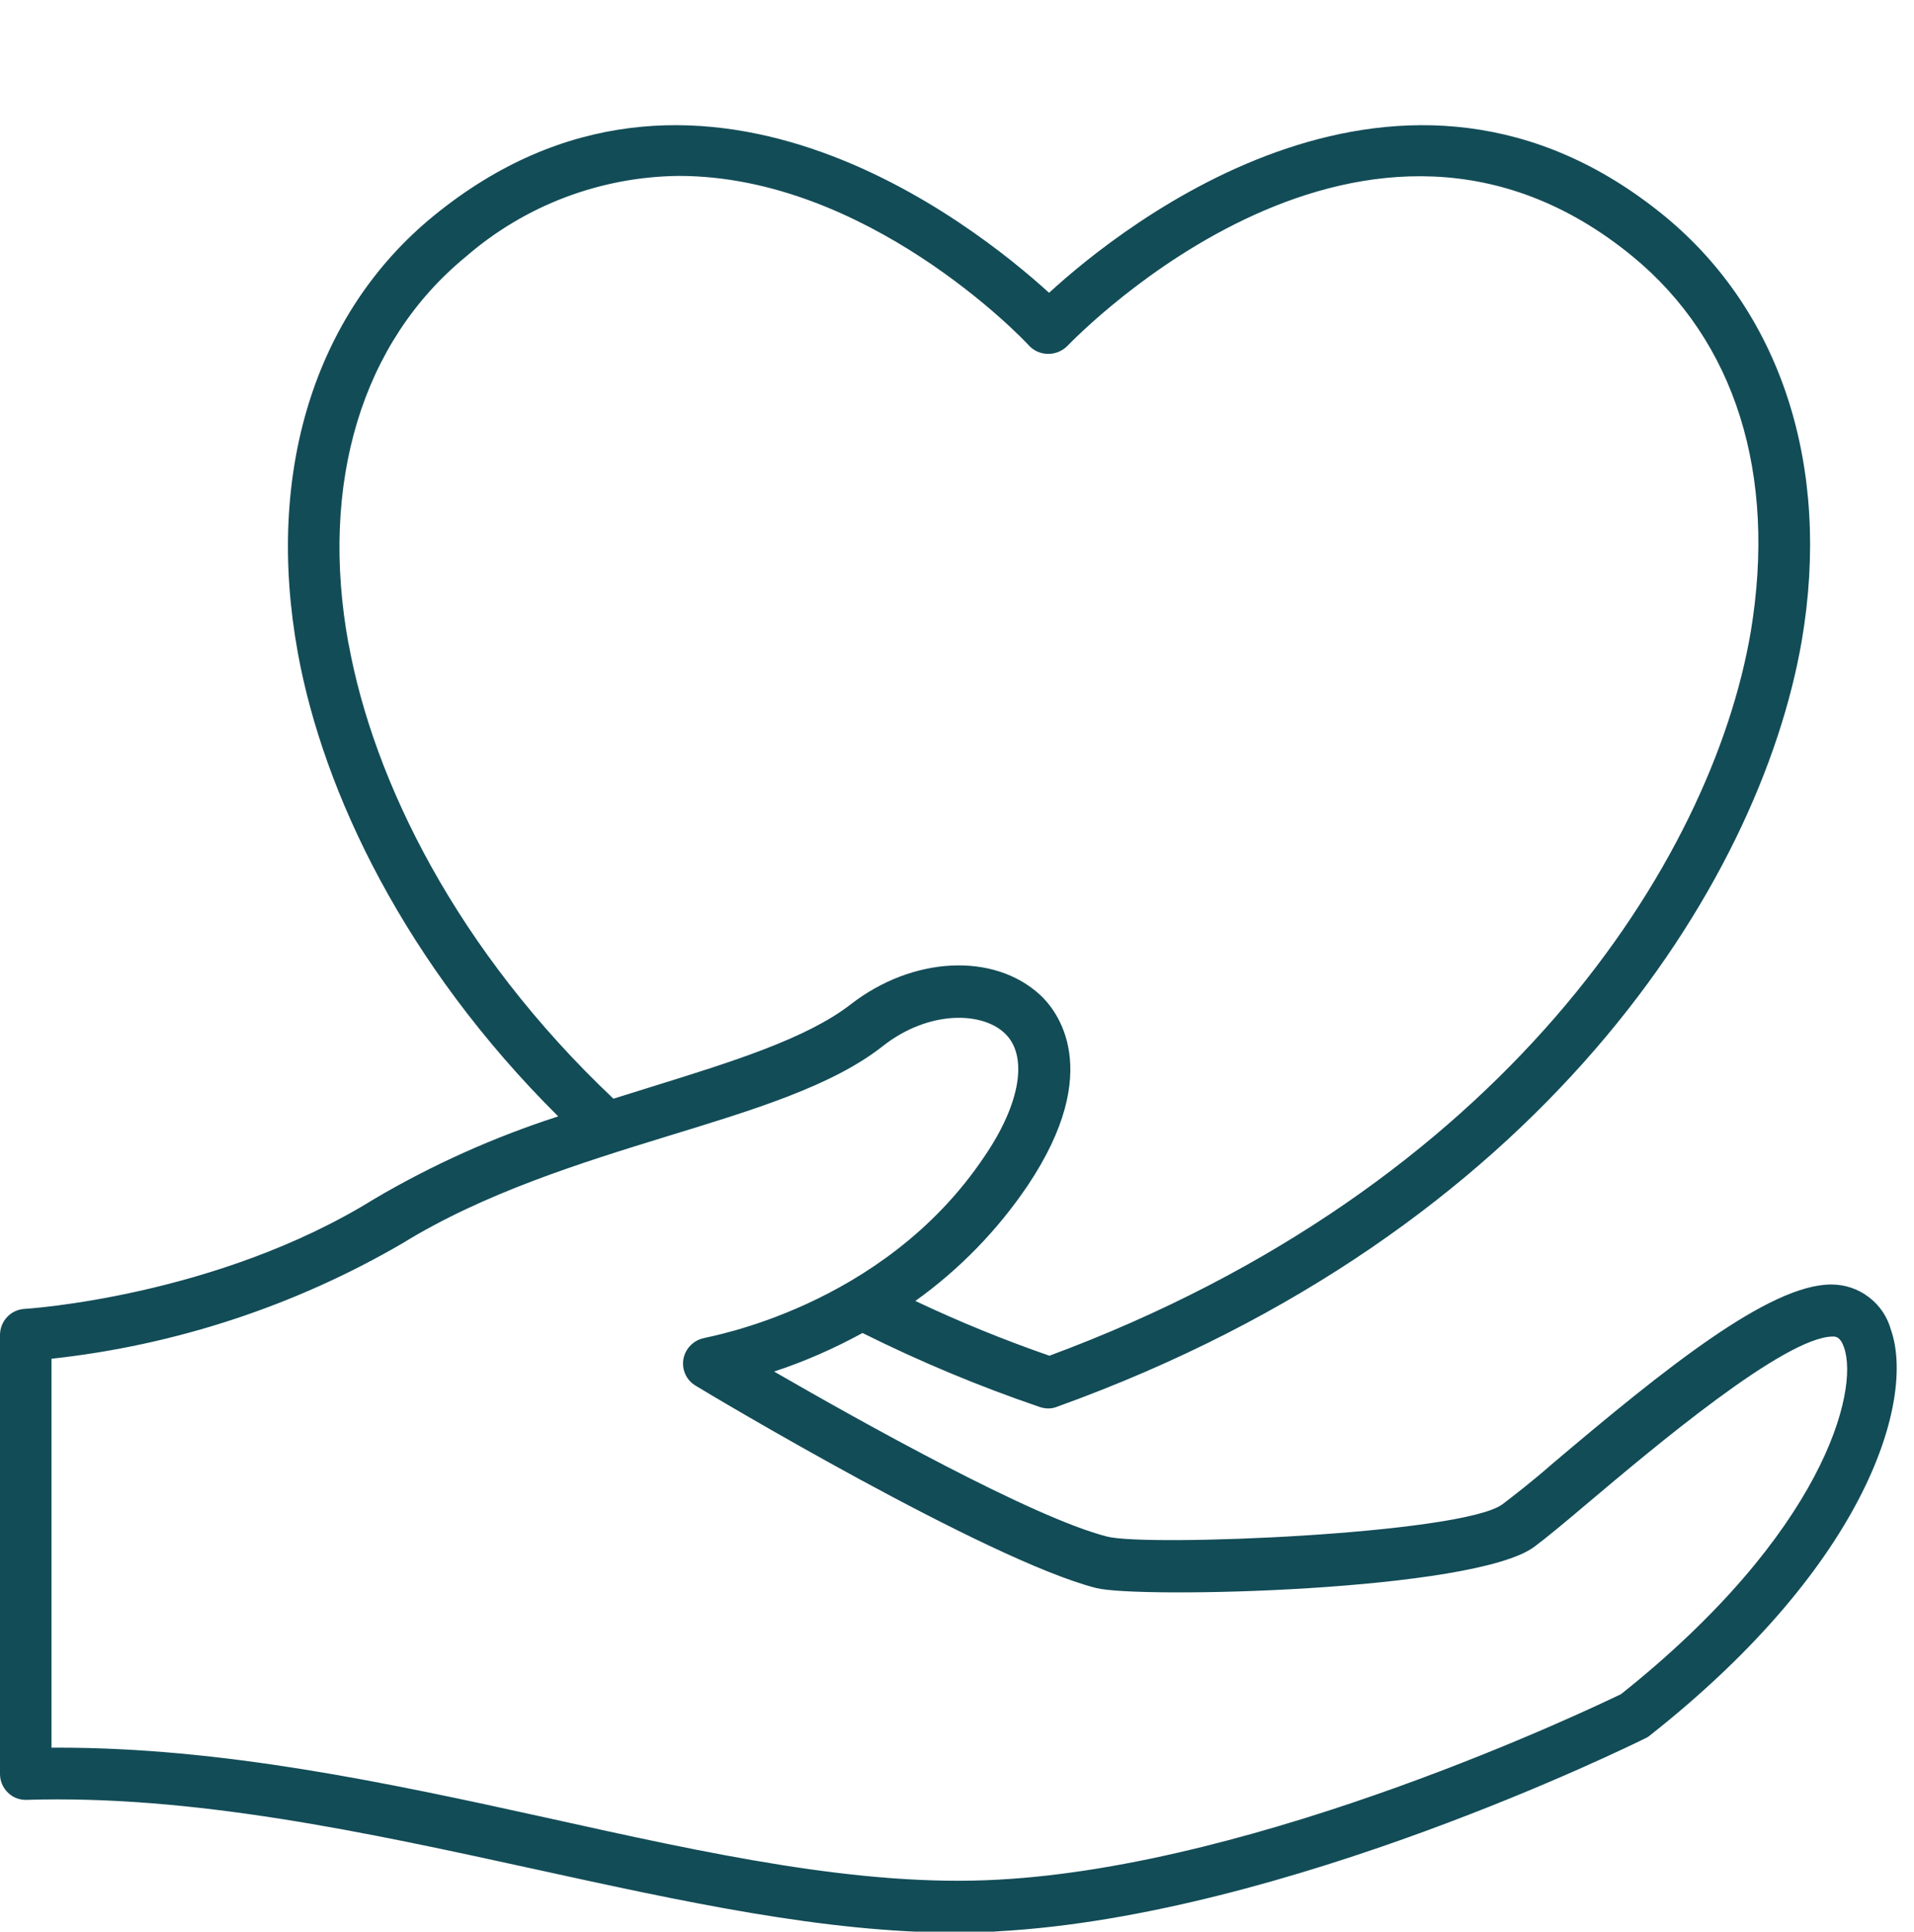 <?xml version="1.0" encoding="UTF-8" standalone="no"?><svg xmlns="http://www.w3.org/2000/svg" xmlns:xlink="http://www.w3.org/1999/xlink" fill="#000000" height="44.8" preserveAspectRatio="xMidYMid meet" version="1" viewBox="0.0 -2.9 44.4 44.8" width="44.4" zoomAndPan="magnify"><g id="change1_1"><path d="M 8.086 12.043 C 7.402 8.305 8.398 5.027 10.805 3.055 C 12.176 1.863 13.93 1.199 15.746 1.18 C 20.094 1.18 23.695 4.914 23.883 5.129 C 24.121 5.367 24.512 5.367 24.754 5.129 C 25.047 4.832 31.699 -2.012 37.867 3.043 C 40.262 5.008 41.219 8.105 40.613 11.754 C 39.707 17.078 34.871 24.641 24.344 28.543 C 23.285 28.176 22.25 27.754 21.234 27.273 C 22.258 26.539 23.141 25.633 23.844 24.59 C 25.633 21.914 24.516 20.531 24.125 20.172 C 23.047 19.184 21.172 19.281 19.738 20.391 C 18.711 21.191 16.965 21.73 15.117 22.305 L 14.23 22.582 C 10.594 19.145 8.664 15.215 8.086 12.027 Z M 1.195 28.613 C 4.062 28.301 6.836 27.391 9.332 25.938 C 11.242 24.762 13.488 24.066 15.48 23.453 C 17.469 22.844 19.309 22.289 20.488 21.355 C 21.543 20.531 22.773 20.559 23.305 21.062 C 23.844 21.566 23.699 22.664 22.828 23.934 C 20.469 27.445 16.387 28.105 16.336 28.133 C 16.094 28.18 15.902 28.371 15.855 28.613 C 15.809 28.859 15.918 29.109 16.137 29.238 C 16.406 29.406 22.898 33.285 25.426 33.93 C 26.383 34.18 34.203 34.012 35.594 32.973 C 35.867 32.77 36.297 32.414 36.836 31.957 C 38.324 30.703 41.406 28.098 42.52 28.098 C 42.578 28.098 42.691 28.098 42.777 28.352 C 43.133 29.363 42.297 32.656 37.605 36.391 C 36.887 36.738 29.273 40.371 23.145 40.695 C 19.977 40.871 16.445 40.094 12.676 39.258 C 8.902 38.426 5.145 37.633 1.355 37.633 L 1.195 37.633 Z M 0.598 38.844 C 4.488 38.723 8.5 39.598 12.379 40.445 C 15.84 41.203 19.121 41.922 22.172 41.922 C 22.508 41.922 22.844 41.922 23.172 41.891 C 29.828 41.523 37.82 37.586 38.156 37.422 C 38.195 37.406 38.227 37.387 38.262 37.359 C 43.371 33.332 44.418 29.527 43.867 27.949 C 43.785 27.645 43.605 27.375 43.352 27.184 C 43.102 26.992 42.797 26.891 42.48 26.891 C 41.043 26.891 38.613 28.848 36.027 31.035 C 35.547 31.457 35.07 31.824 34.848 31.992 C 33.891 32.68 26.621 32.977 25.684 32.738 C 23.953 32.297 19.988 30.082 17.957 28.91 C 18.668 28.676 19.352 28.375 20.008 28.016 C 21.34 28.68 22.715 29.254 24.125 29.734 C 24.188 29.754 24.254 29.766 24.316 29.766 C 24.387 29.766 24.453 29.754 24.52 29.727 C 35.723 25.691 40.824 17.609 41.797 11.957 C 42.484 7.922 41.316 4.336 38.621 2.117 C 32.543 -2.867 26.047 2.32 24.336 3.891 C 22.609 2.32 16.129 -2.867 10.047 2.117 C 7.297 4.371 6.148 8.066 6.91 12.246 C 7.5 15.488 9.402 19.469 12.949 22.992 C 11.461 23.473 10.031 24.113 8.684 24.906 C 5.023 27.18 0.598 27.457 0.566 27.457 C 0.25 27.477 0.004 27.738 0 28.055 L 0 38.246 C 0 38.406 0.066 38.562 0.184 38.676 C 0.293 38.785 0.441 38.844 0.598 38.844" fill="#124c57"/></g></svg>